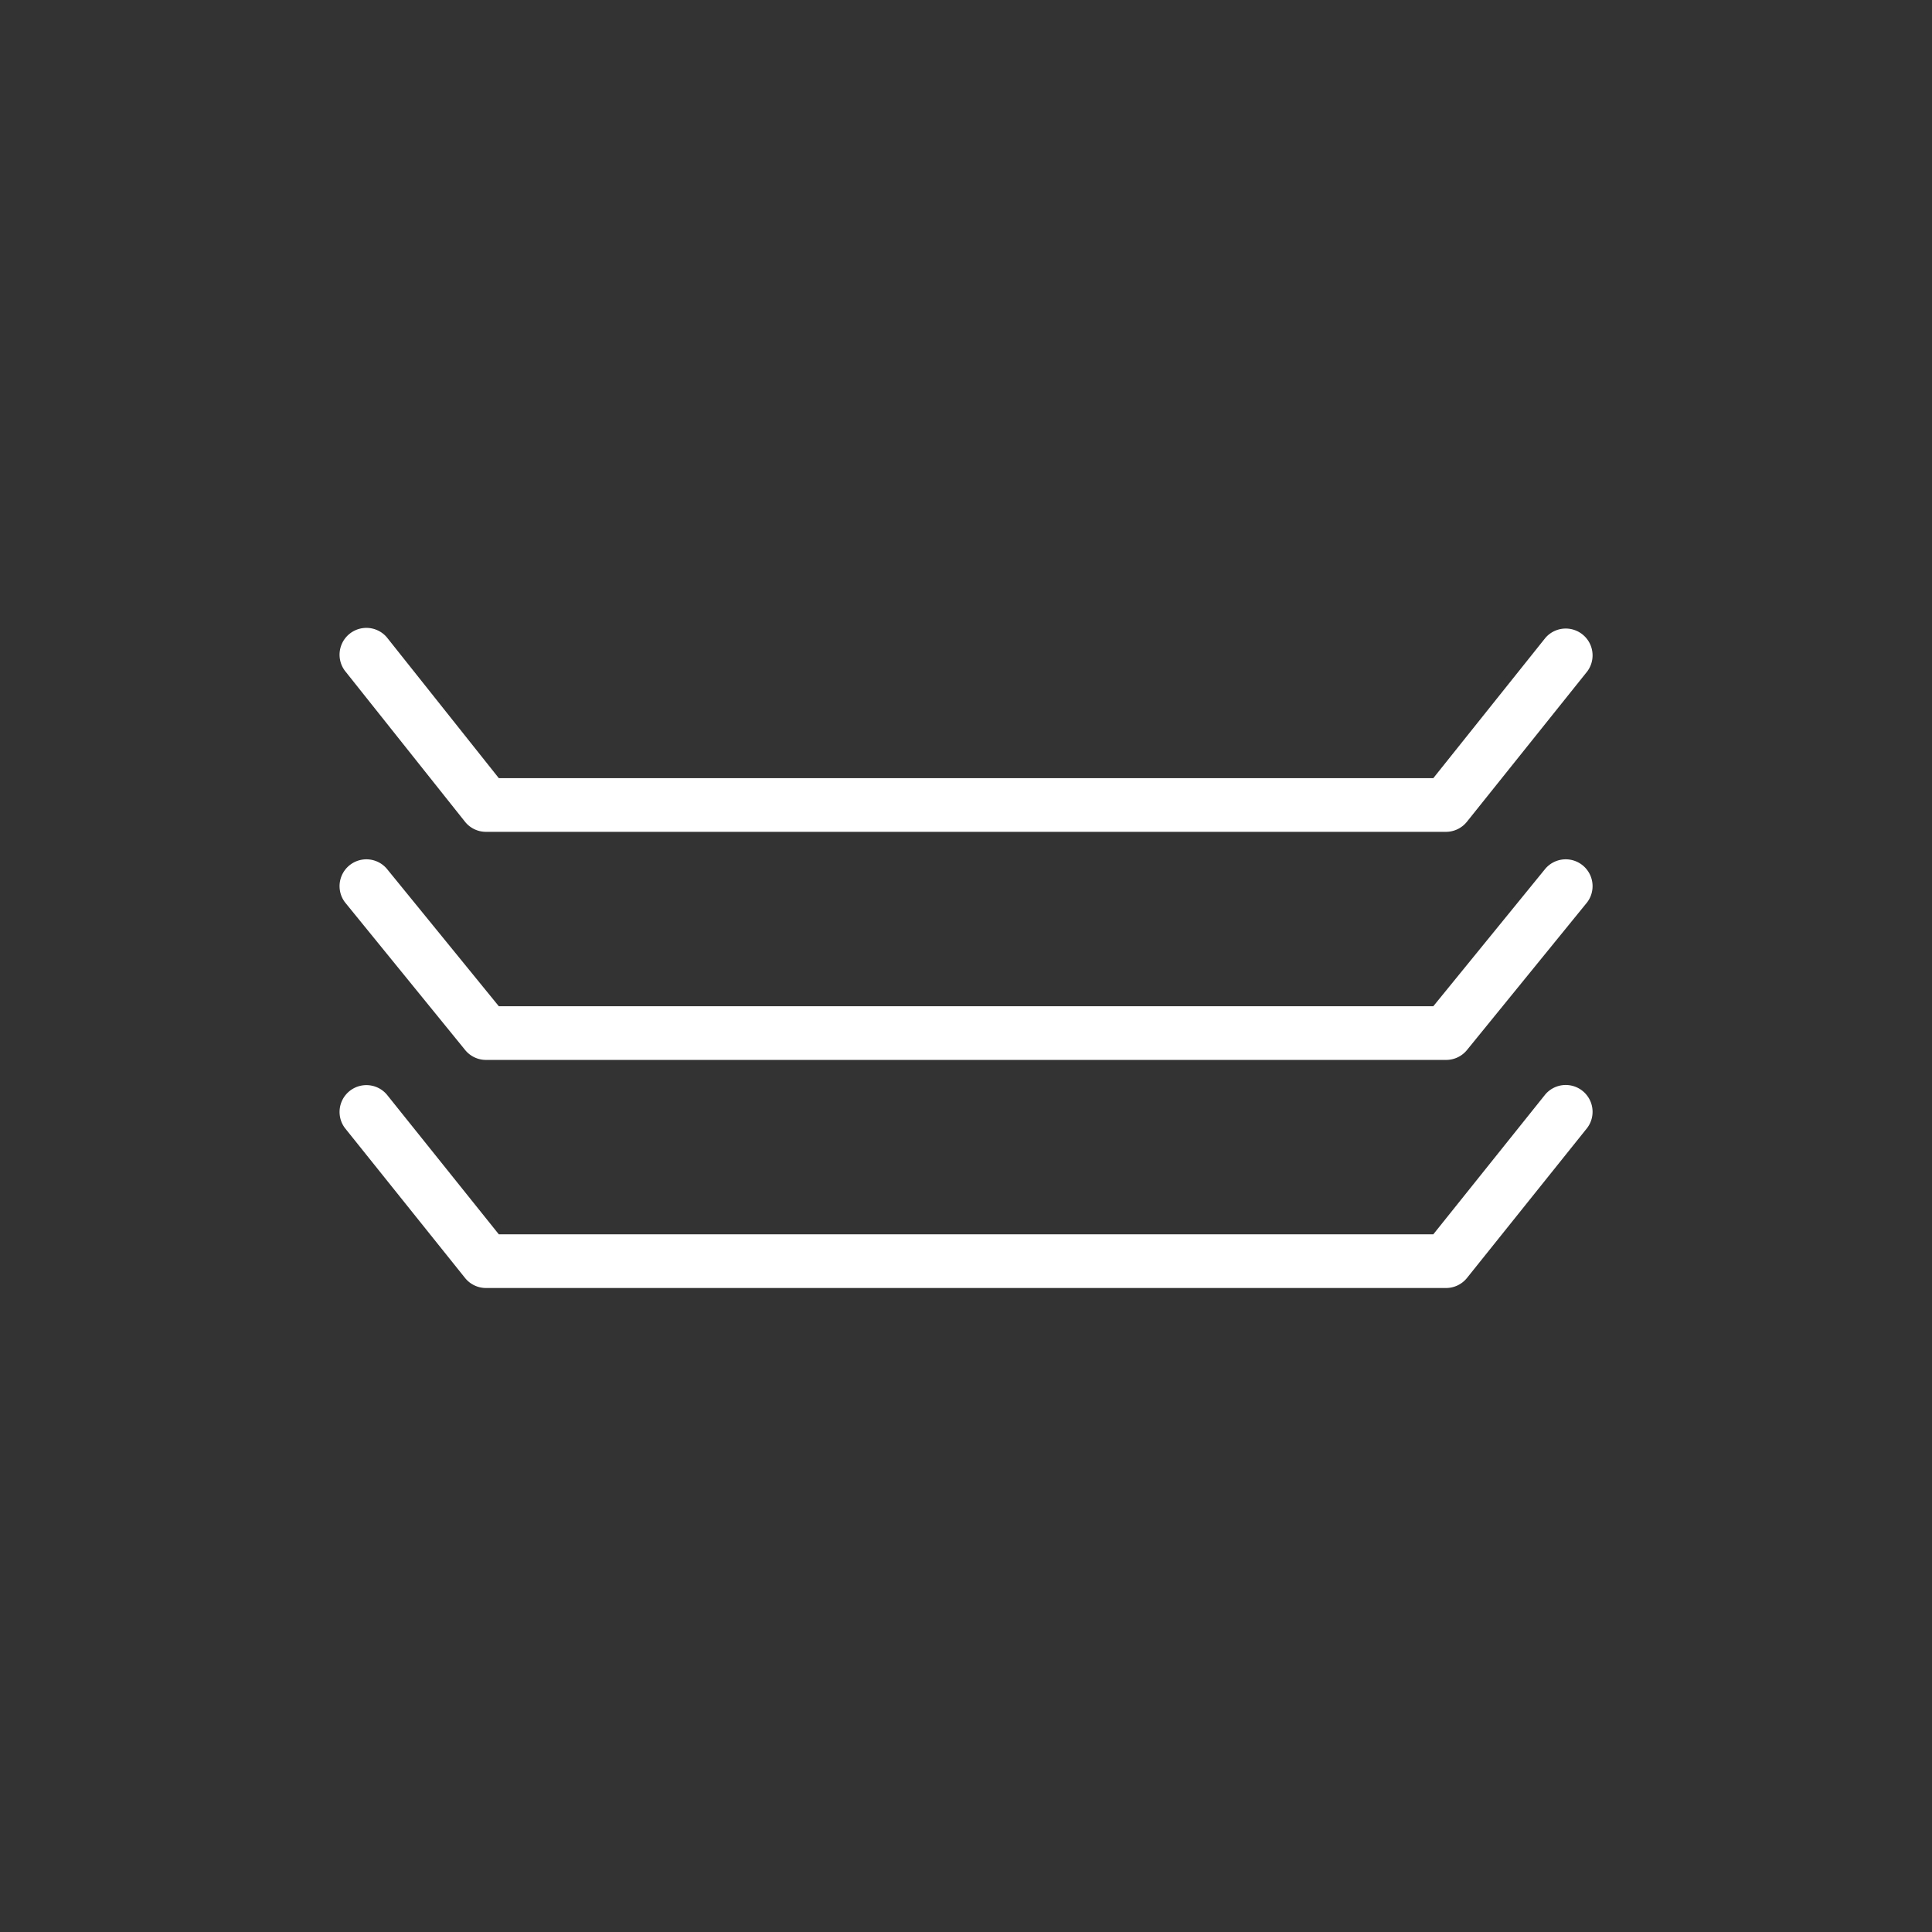 <?xml version="1.0" encoding="UTF-8"?>
<svg xmlns="http://www.w3.org/2000/svg" id="Export" viewBox="0 0 144 144">
  <rect x="0" y="0" width="144" height="144" fill="#333333" stroke="none"/>
  <title>winterhalter_icn_plates-alternative-1</title>
  <path d="M107.78,96H36.22a2,2,0,0,1-1.56-.75L25.71,84.08a2,2,0,0,1,3.12-2.5L37.18,92h69.65l8.35-10.43a2,2,0,0,1,3.12,2.5l-8.95,11.17A2,2,0,0,1,107.78,96Z" style="fill:#fff"></path>
  <path d="M107.78,79H36.22a2,2,0,0,1-1.56-.75l-8.95-11a2,2,0,0,1,3.12-2.5L37.18,75h69.65l8.35-10.25a2,2,0,0,1,3.12,2.5l-8.95,11A2,2,0,0,1,107.78,79Z" style="fill:#fff"></path>
  <path d="M107.78,62H36.22a2,2,0,0,1-1.56-.75L25.71,50a2,2,0,0,1,3.12-2.5L37.18,58h69.65l8.35-10.45a2,2,0,0,1,3.12,2.5l-8.95,11.18A2,2,0,0,1,107.78,62Z" style="fill:#fff"></path>
</svg>
